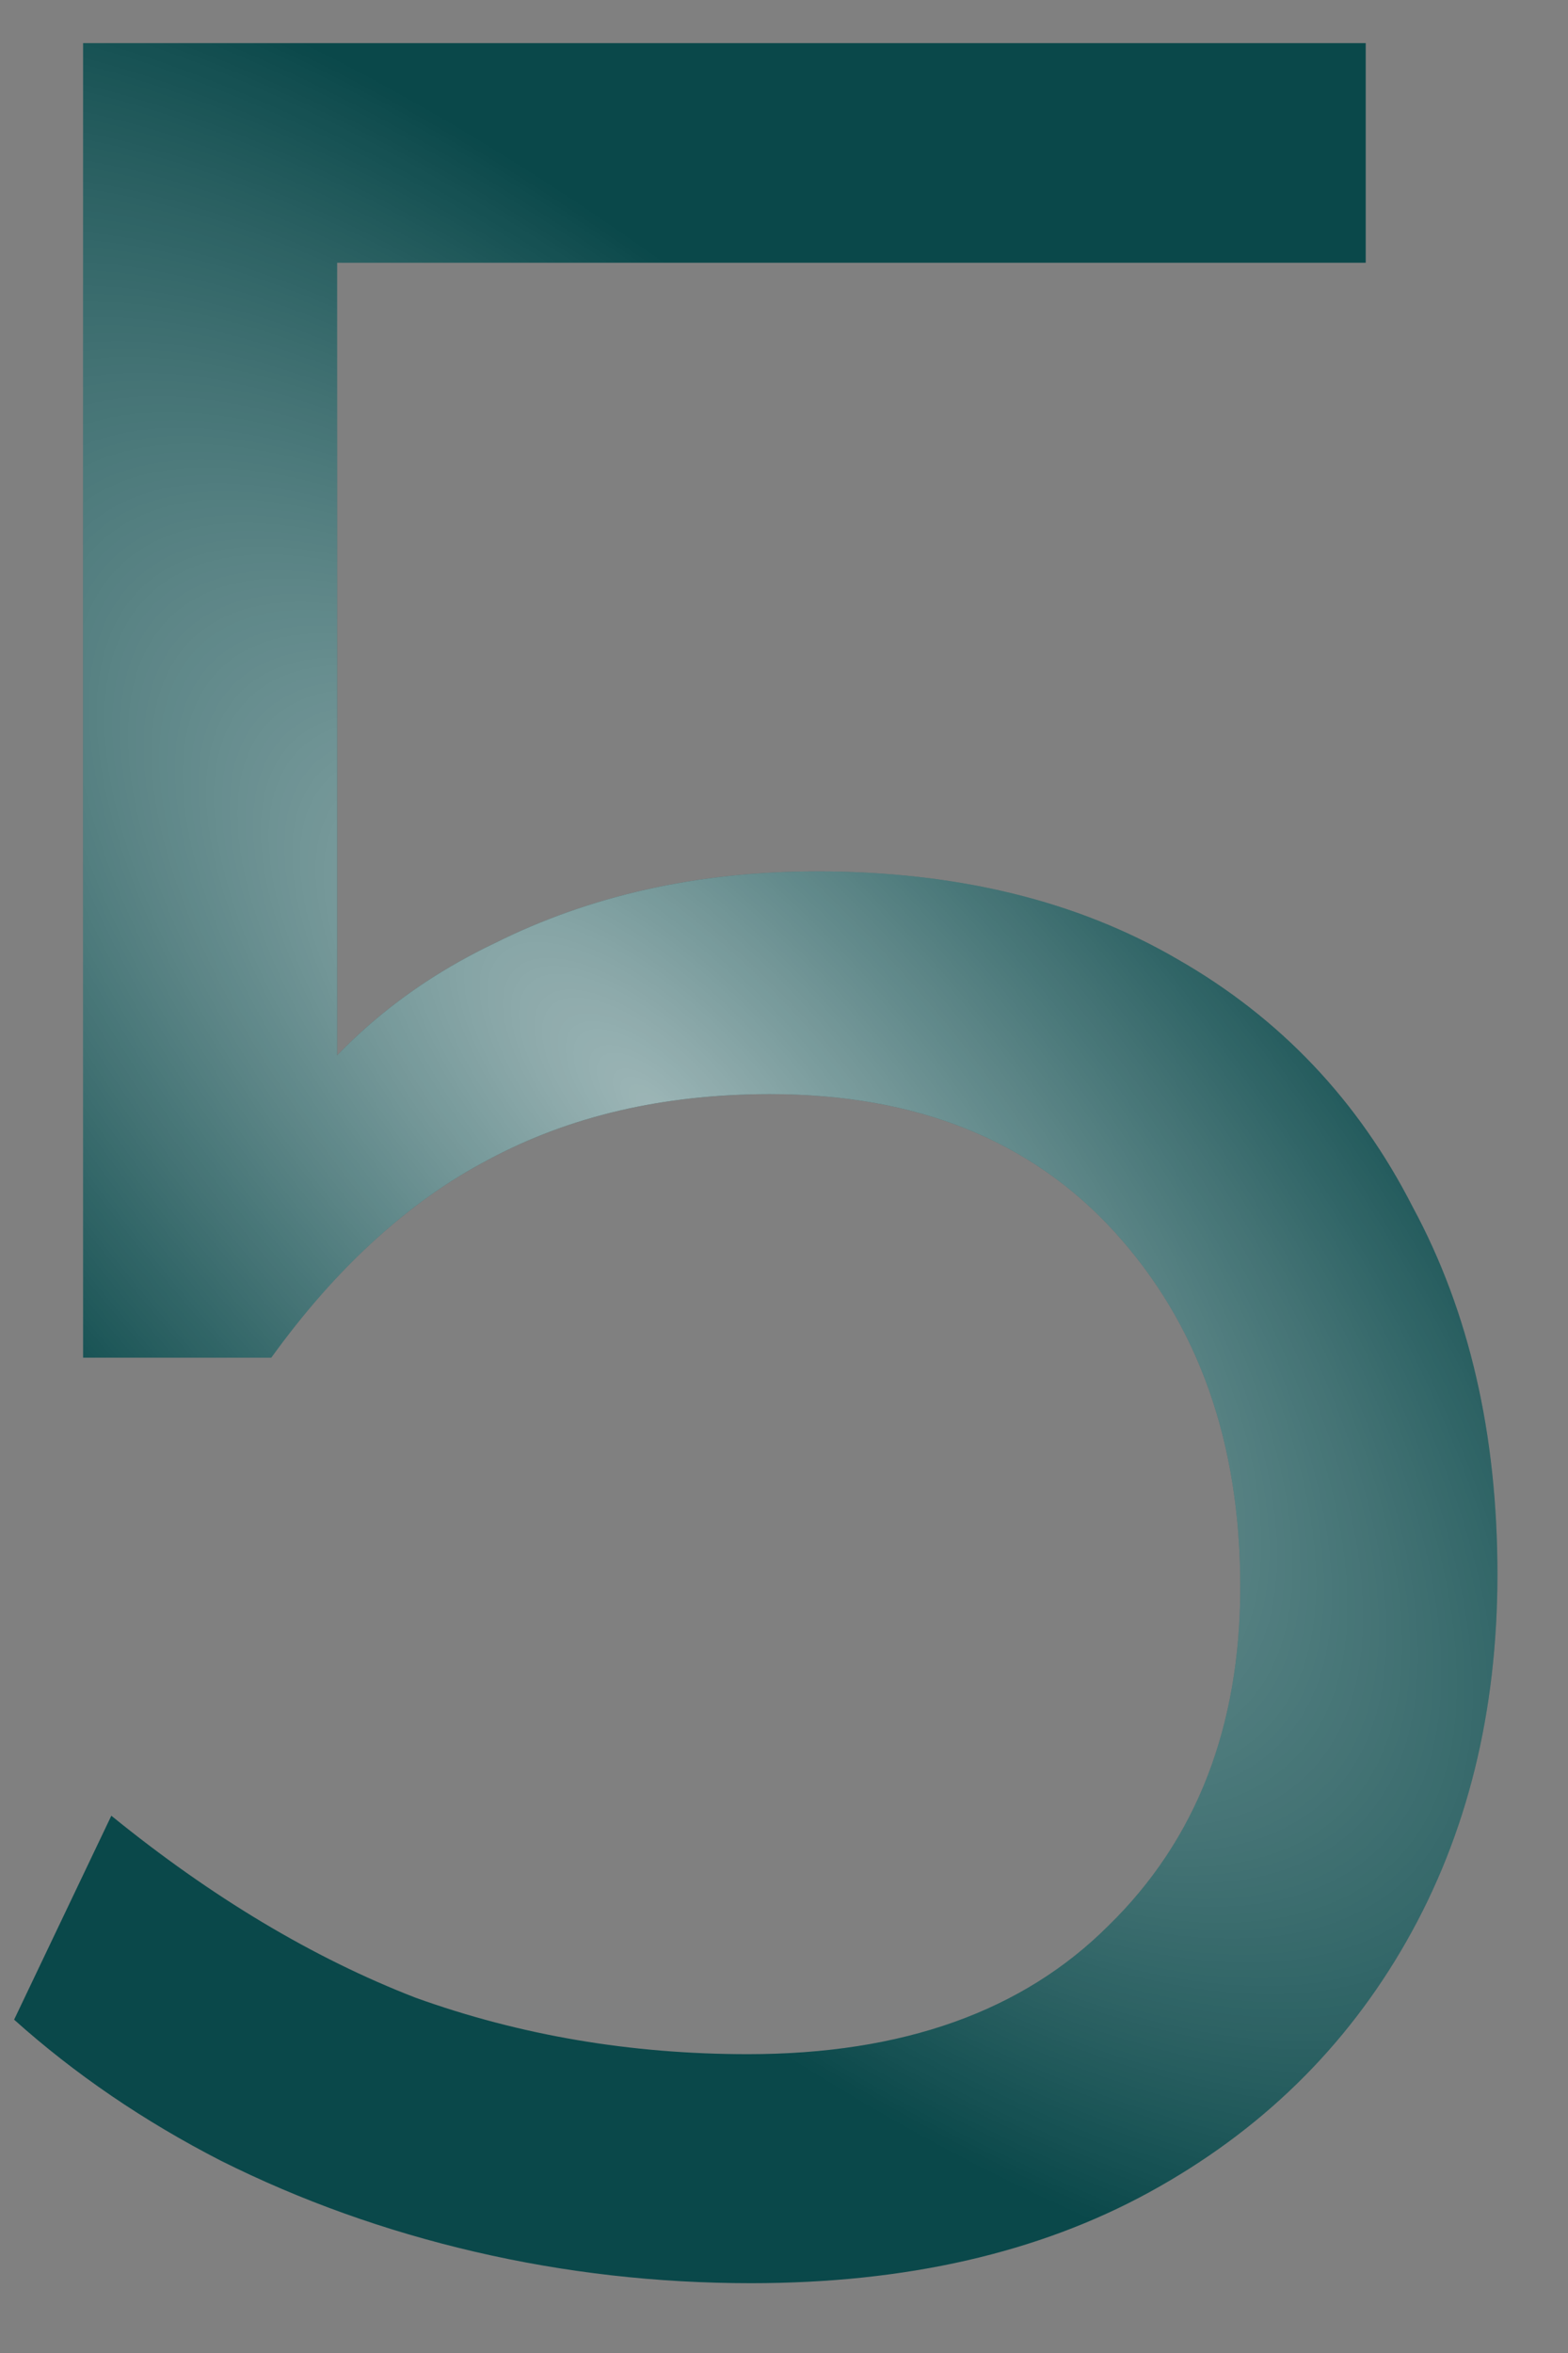 <?xml version="1.0" encoding="UTF-8"?> <svg xmlns="http://www.w3.org/2000/svg" width="16" height="24" viewBox="0 0 16 24" fill="none"><rect x="0" y="0" width="16" height="24" fill="#808080" stroke="none"/><path d="M7.664 23.288C6.704 23.288 5.765 23.181 4.848 22.968C3.931 22.755 3.067 22.445 2.256 22.04C1.467 21.635 0.763 21.155 0.144 20.6L1.136 18.52C2.16 19.352 3.195 19.971 4.24 20.376C5.307 20.76 6.437 20.952 7.632 20.952C9.211 20.952 10.437 20.515 11.312 19.64C12.208 18.765 12.656 17.613 12.656 16.184C12.656 14.712 12.229 13.507 11.376 12.568C10.523 11.629 9.349 11.16 7.856 11.16C6.768 11.16 5.808 11.384 4.976 11.832C4.165 12.259 3.429 12.931 2.768 13.848H0.848V0.44H13.936V2.68H3.44V11.672H2.736C3.291 10.776 4.059 10.093 5.04 9.624C6.021 9.133 7.12 8.888 8.336 8.888C9.765 8.888 10.992 9.187 12.016 9.784C13.061 10.381 13.861 11.224 14.416 12.312C14.992 13.379 15.28 14.627 15.28 16.056C15.28 17.464 14.971 18.712 14.352 19.8C13.733 20.888 12.859 21.741 11.728 22.36C10.597 22.979 9.243 23.288 7.664 23.288Z" fill="#0A484A"></path><path d="M7.664 23.288C6.704 23.288 5.765 23.181 4.848 22.968C3.931 22.755 3.067 22.445 2.256 22.04C1.467 21.635 0.763 21.155 0.144 20.6L1.136 18.52C2.16 19.352 3.195 19.971 4.24 20.376C5.307 20.76 6.437 20.952 7.632 20.952C9.211 20.952 10.437 20.515 11.312 19.64C12.208 18.765 12.656 17.613 12.656 16.184C12.656 14.712 12.229 13.507 11.376 12.568C10.523 11.629 9.349 11.16 7.856 11.16C6.768 11.16 5.808 11.384 4.976 11.832C4.165 12.259 3.429 12.931 2.768 13.848H0.848V0.44H13.936V2.68H3.44V11.672H2.736C3.291 10.776 4.059 10.093 5.04 9.624C6.021 9.133 7.12 8.888 8.336 8.888C9.765 8.888 10.992 9.187 12.016 9.784C13.061 10.381 13.861 11.224 14.416 12.312C14.992 13.379 15.28 14.627 15.28 16.056C15.28 17.464 14.971 18.712 14.352 19.8C13.733 20.888 12.859 21.741 11.728 22.36C10.597 22.979 9.243 23.288 7.664 23.288Z" fill="url(#paint0_radial_105_797)"></path><defs><radialGradient id="paint0_radial_105_797" cx="0" cy="0" r="1" gradientUnits="userSpaceOnUse" gradientTransform="translate(6.685 11.333) rotate(45.876) scale(16.253 6.679)"><stop stop-color="white" stop-opacity="0.6"></stop><stop offset="1" stop-color="white" stop-opacity="0"></stop></radialGradient></defs></svg> 